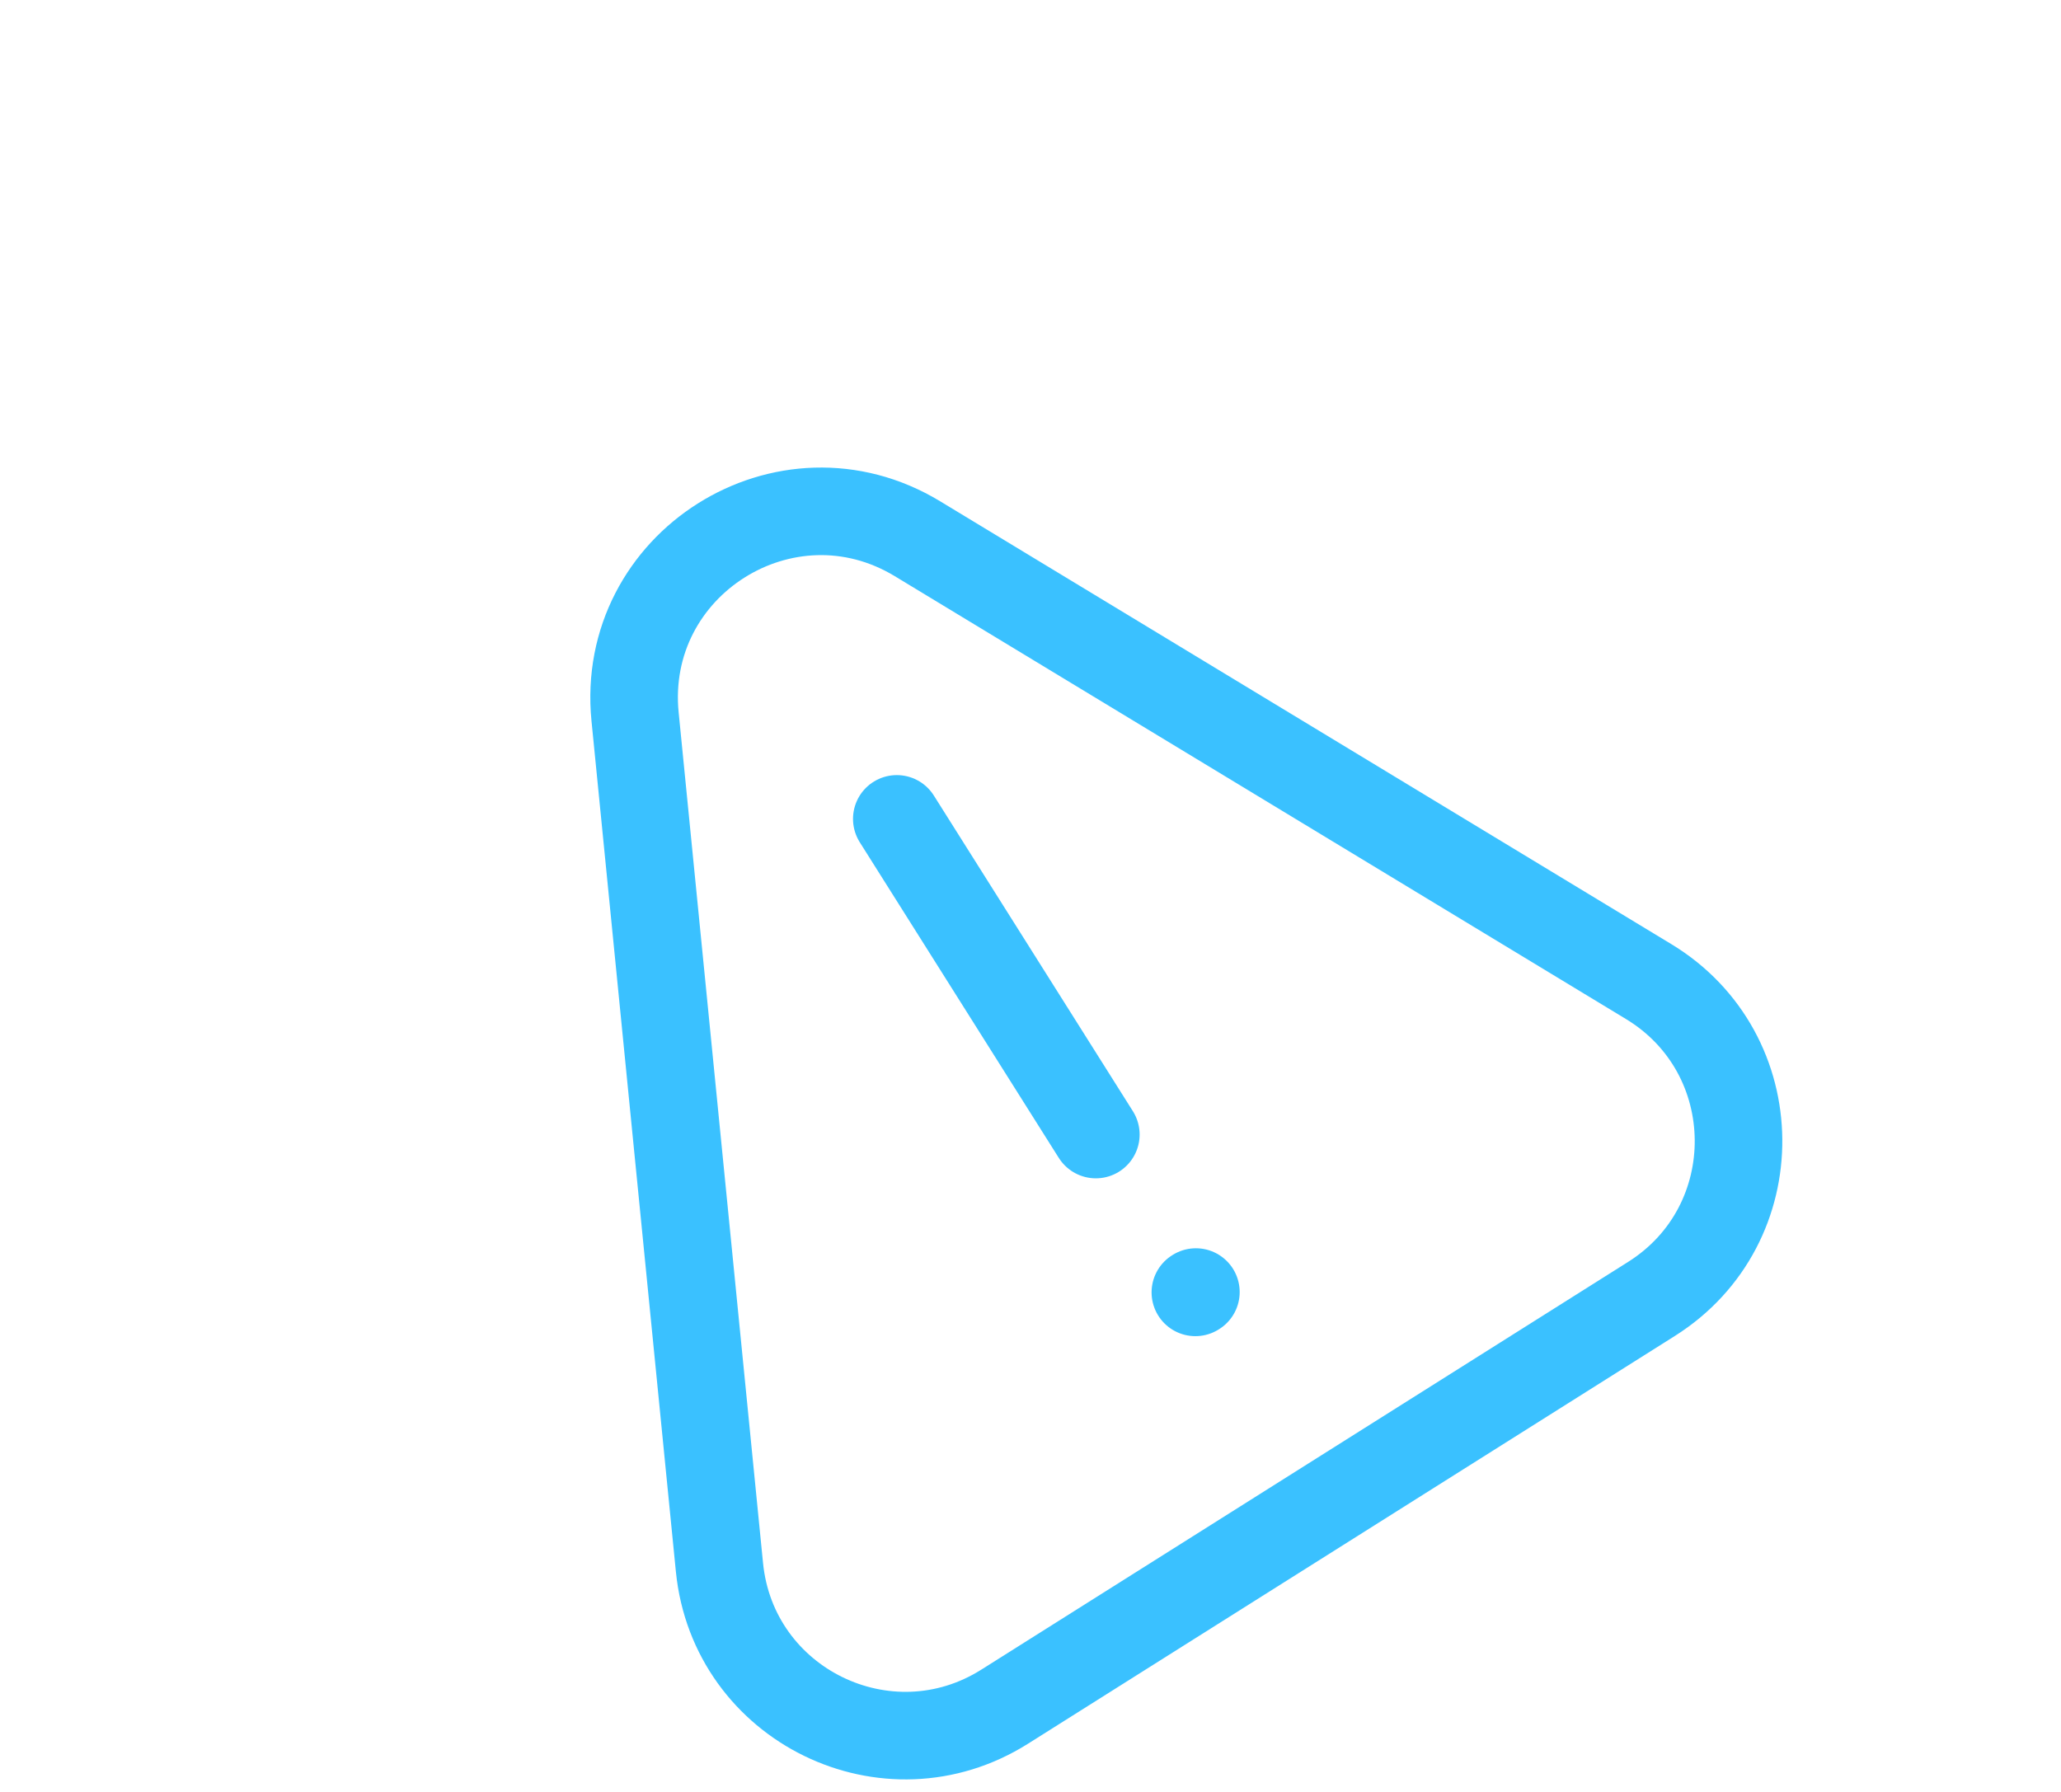 <svg width="353" height="307" viewBox="0 0 353 307" fill="none" xmlns="http://www.w3.org/2000/svg">
<g clip-path="url(#clip0_4321_38736)">
<path d="M153.6 140.274L187.691 194.347M204.827 221.327L204.737 221.383M108.773 122.774L123.225 268.47C125.57 292.114 151.977 305.023 172.076 292.352L282.852 222.512C302.95 209.841 302.687 180.449 282.366 168.139L157.138 92.283C134.611 78.637 106.174 96.565 108.773 122.774Z" stroke="#3AC1FF" stroke-width="15" stroke-linecap="round" stroke-linejoin="round"/>
</g>
<defs>
<clipPath id="clip0_4321_38736">
<rect width="255.69" height="255.69" fill="white" transform="translate(0 136.359) rotate(-32.23)"/>
</clipPath>
</defs>
</svg>
